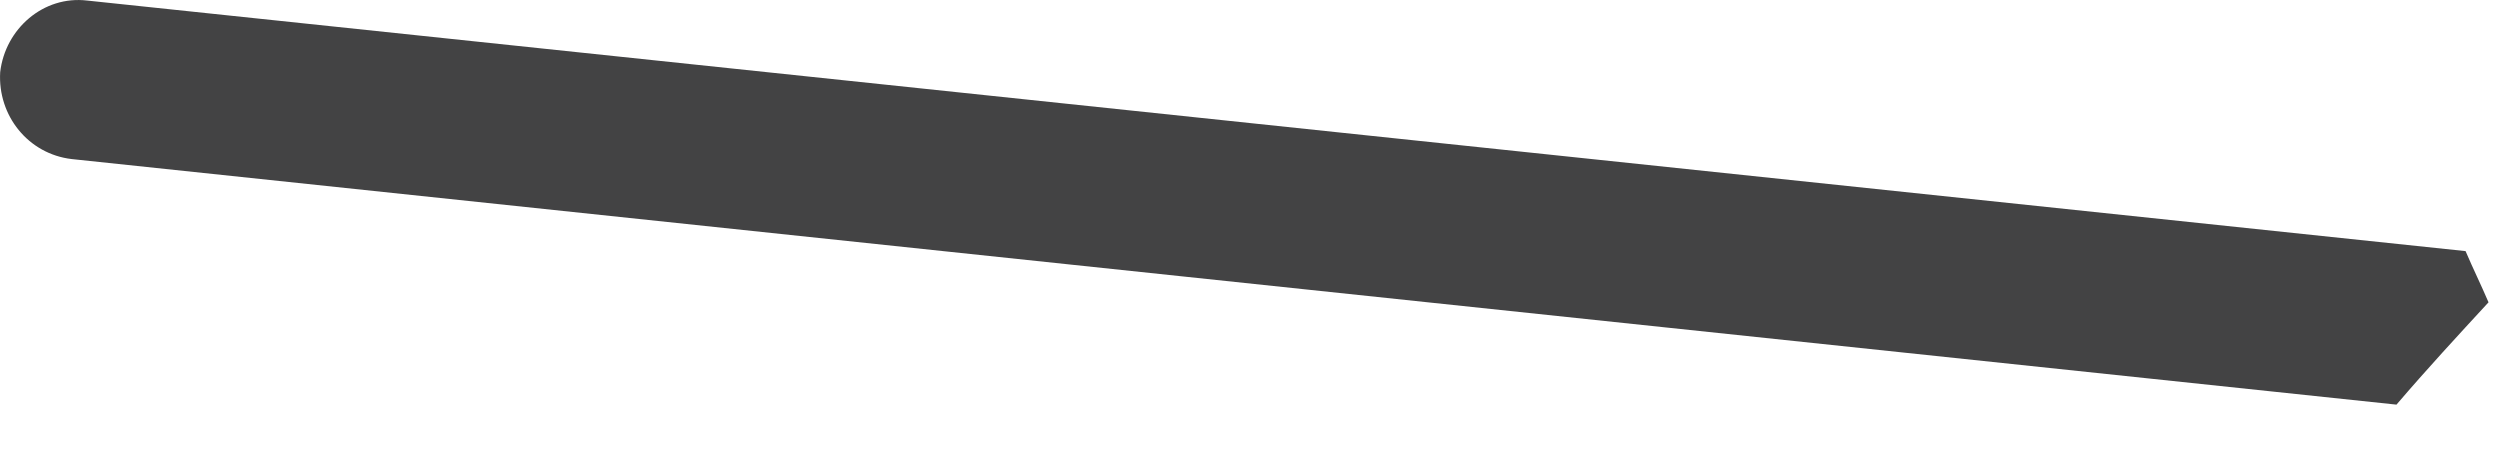 <?xml version="1.0" encoding="utf-8"?>
<svg xmlns="http://www.w3.org/2000/svg" fill="none" height="100%" overflow="visible" preserveAspectRatio="none" style="display: block;" viewBox="0 0 27 5" width="100%">
<path d="M0.775 1.718L25.882 4.37C26.213 3.983 26.545 3.624 26.876 3.265C26.793 3.071 26.711 2.906 26.628 2.712L0.941 0.006C0.471 -0.05 0.057 0.309 0.002 0.779C-0.026 1.249 0.305 1.663 0.775 1.718Z" fill="#434344" id="Vector"/>
</svg>